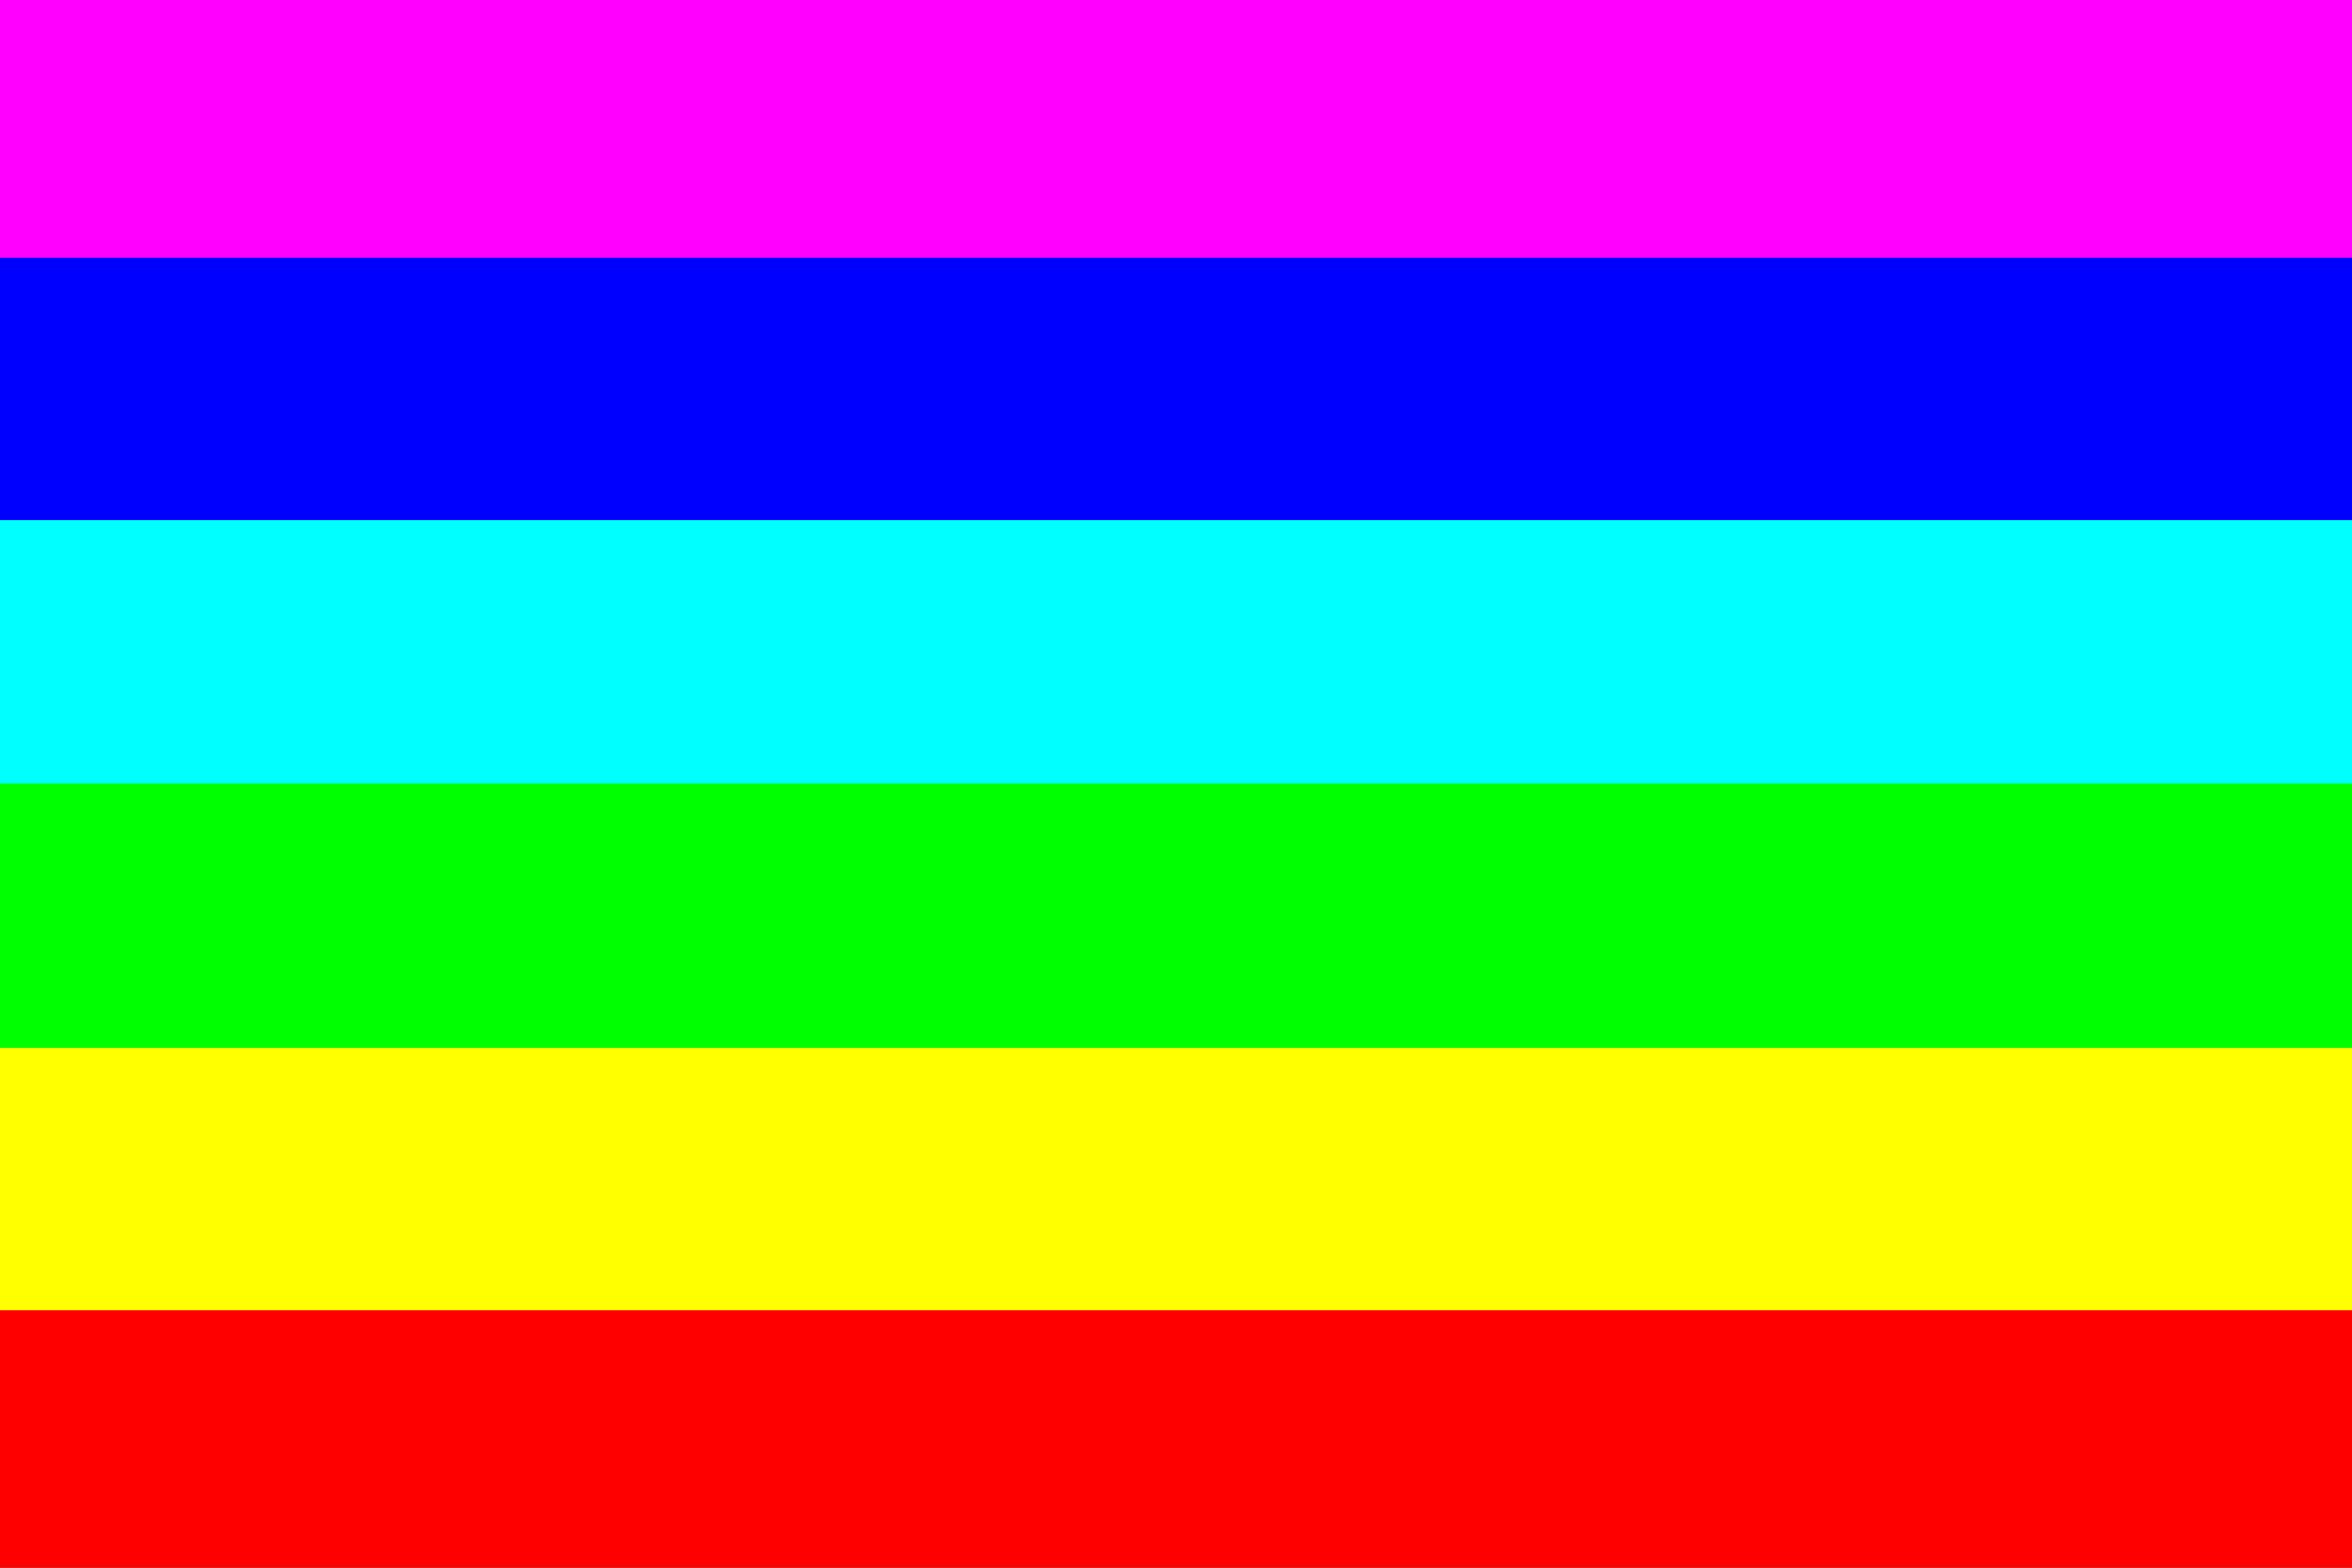 <?xml version="1.0" encoding="UTF-8"?>
<svg version="1.1" viewBox="0 0 900 600" xmlns="http://www.w3.org/2000/svg">
<rect x="0" y="0" width="900" height="600" fill="#333333" stroke="none"/>
<defs>
<linearGradient id="a" x2="0" y2="1">
<stop stop-color="#f0f" offset="0"/>
<stop stop-color="#f0f" offset=".167"/>
<stop stop-color="#00f" offset=".167"/>
<stop stop-color="#00f" offset=".333"/>
<stop stop-color="cyan" offset=".333"/>
<stop stop-color="cyan" offset=".5"/>
<stop stop-color="lime" offset=".5"/>
<stop stop-color="lime" offset=".667"/>
<stop stop-color="#ff0" offset=".667"/>
<stop stop-color="#ff0" offset=".833"/>
<stop stop-color="red" offset=".833"/>
<stop stop-color="red" offset="1"/>
</linearGradient>
</defs>
<rect width="900" height="600" fill="url(#a)"/>
</svg>

